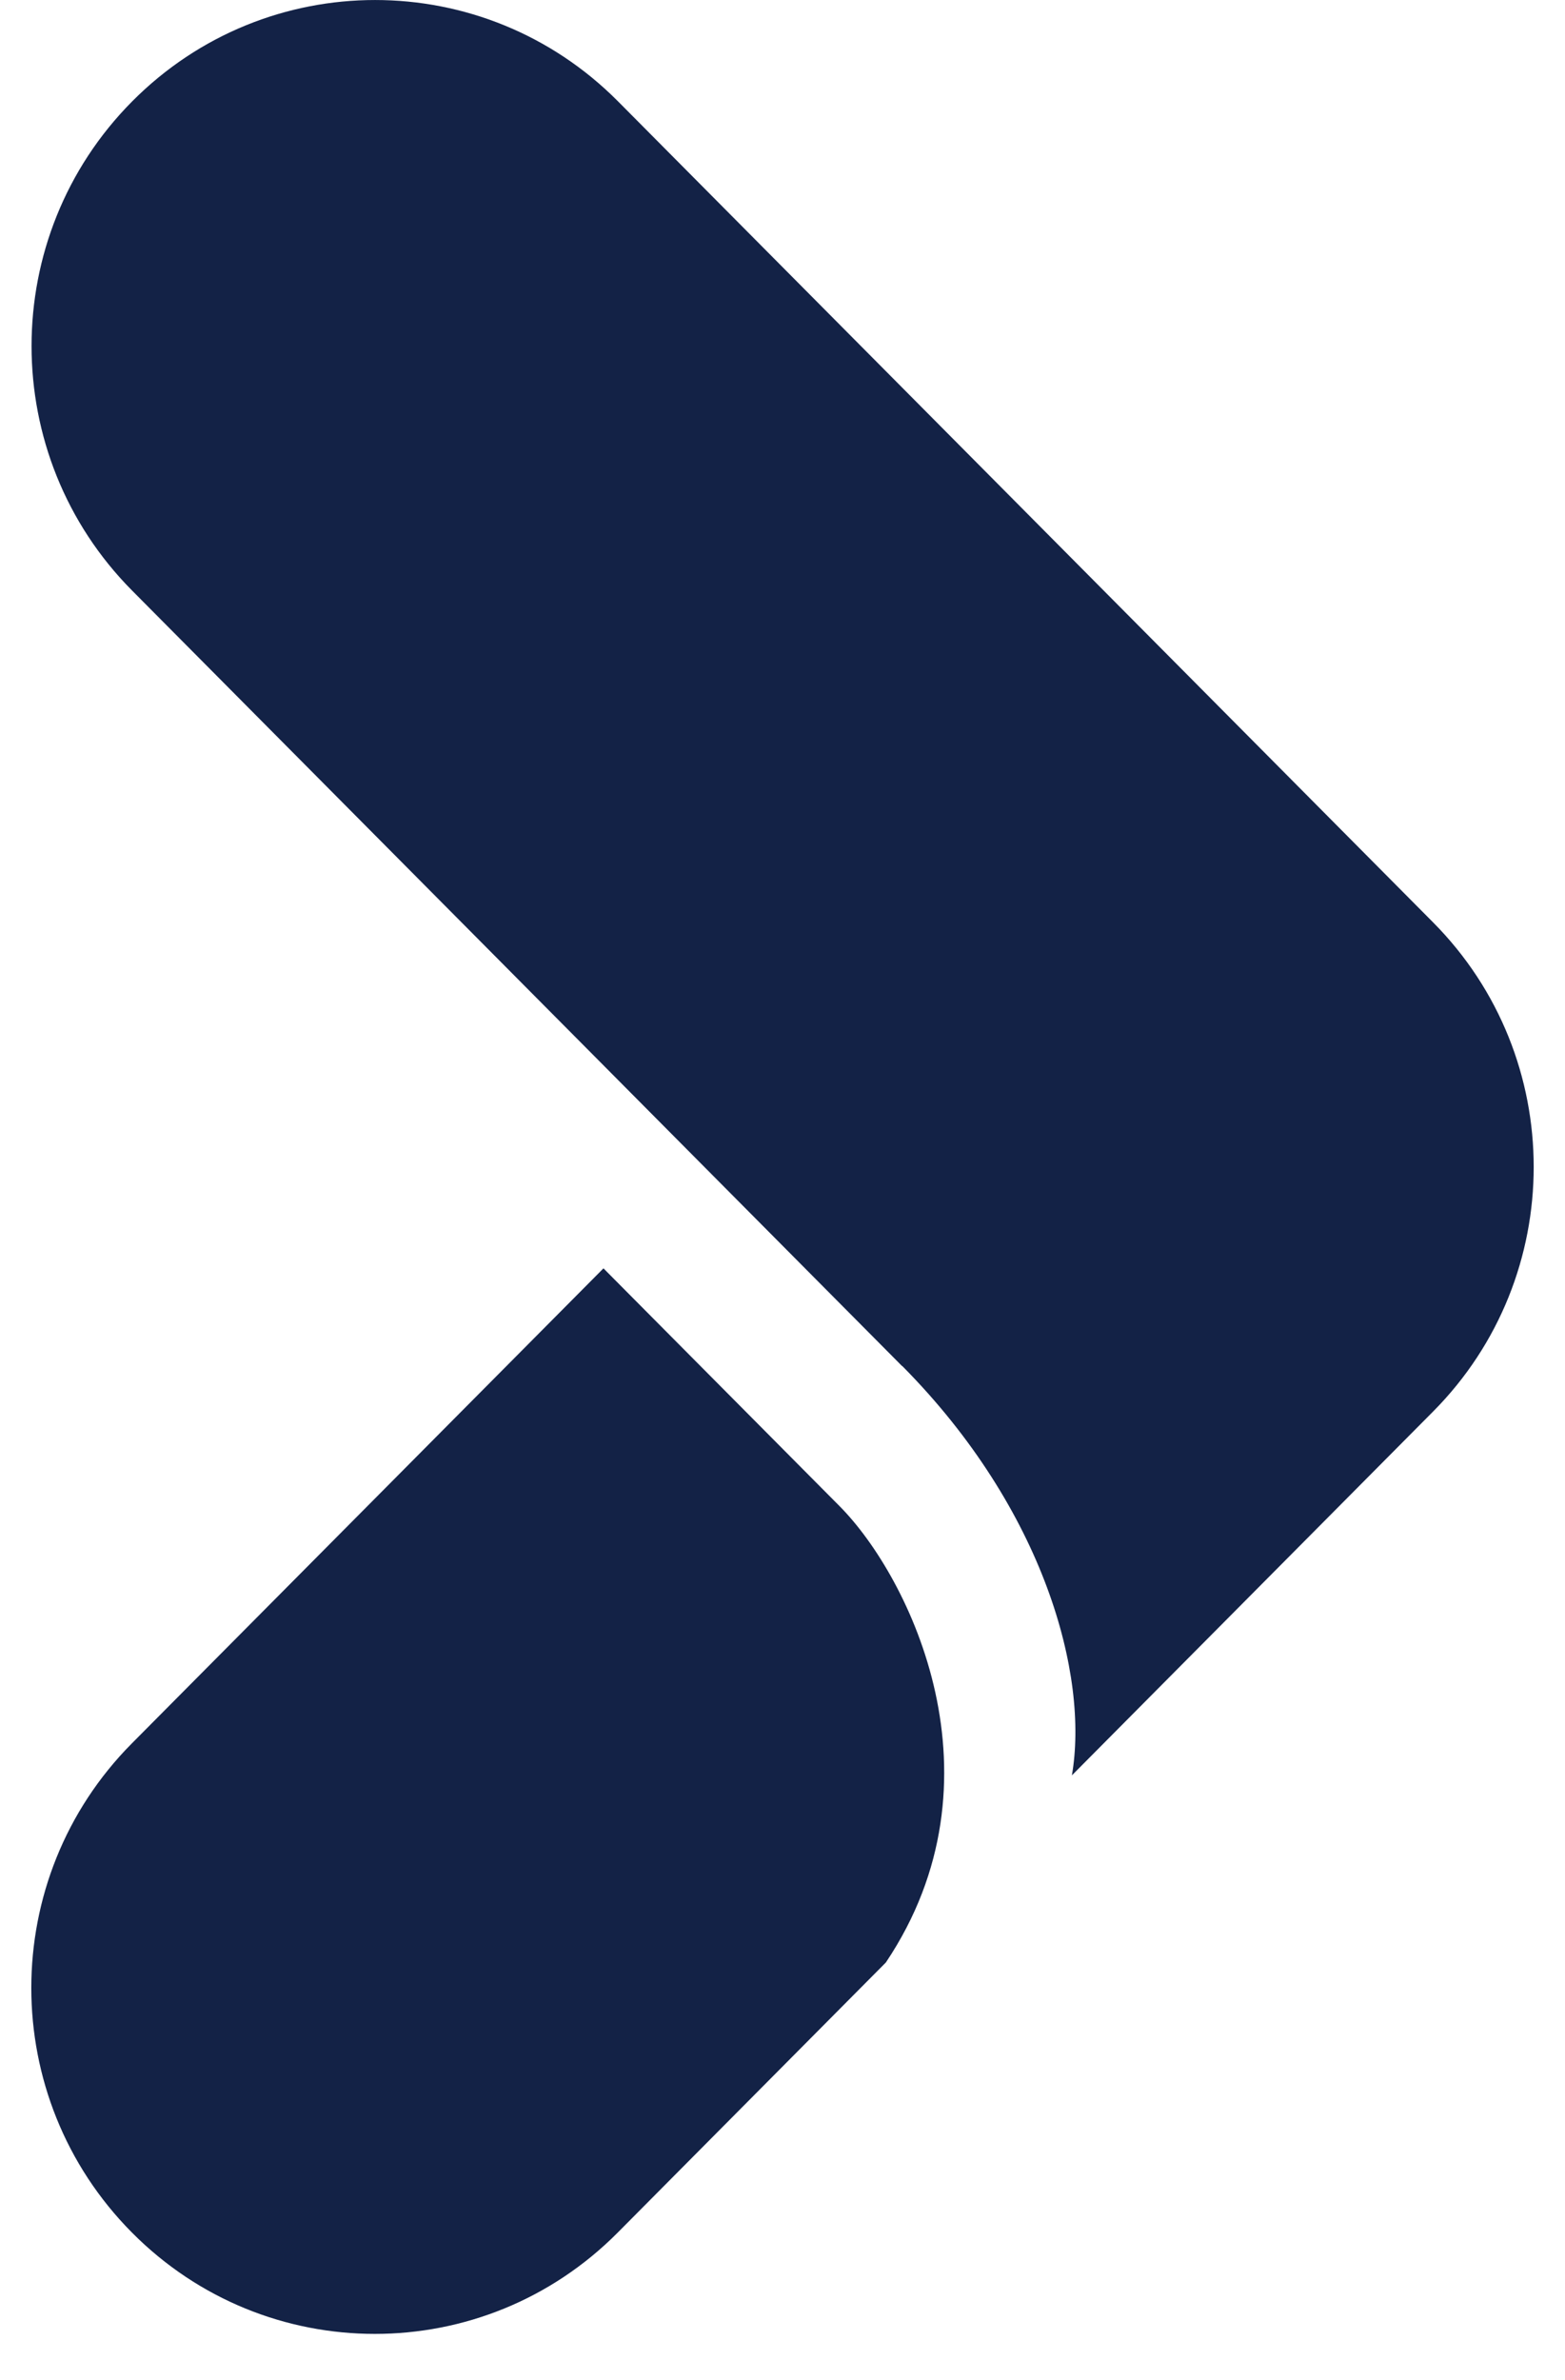 <svg width="25" height="38" viewBox="0 0 25 38" fill="none" xmlns="http://www.w3.org/2000/svg">
<path d="M14.41 21.811L11.252 18.632L2.112 9.431C-0.032 7.273 -0.032 3.776 2.112 1.618C4.255 -0.539 7.729 -0.539 9.872 1.618L22.892 14.726C25.036 16.884 25.036 20.381 22.892 22.538L17.123 28.346C17.397 26.758 16.69 24.107 14.414 21.811" fill="#132246"/>
<path d="M9.64 20.251C10.951 21.57 12.673 23.304 13.41 24.046C14.543 25.186 16.112 28.411 14.151 31.334L9.868 35.646C8.796 36.725 7.394 37.264 5.988 37.264C4.582 37.264 3.179 36.725 2.108 35.646C-0.036 33.488 -0.036 29.991 2.108 27.834L9.64 20.251Z" fill="#132246"/>
</svg>

